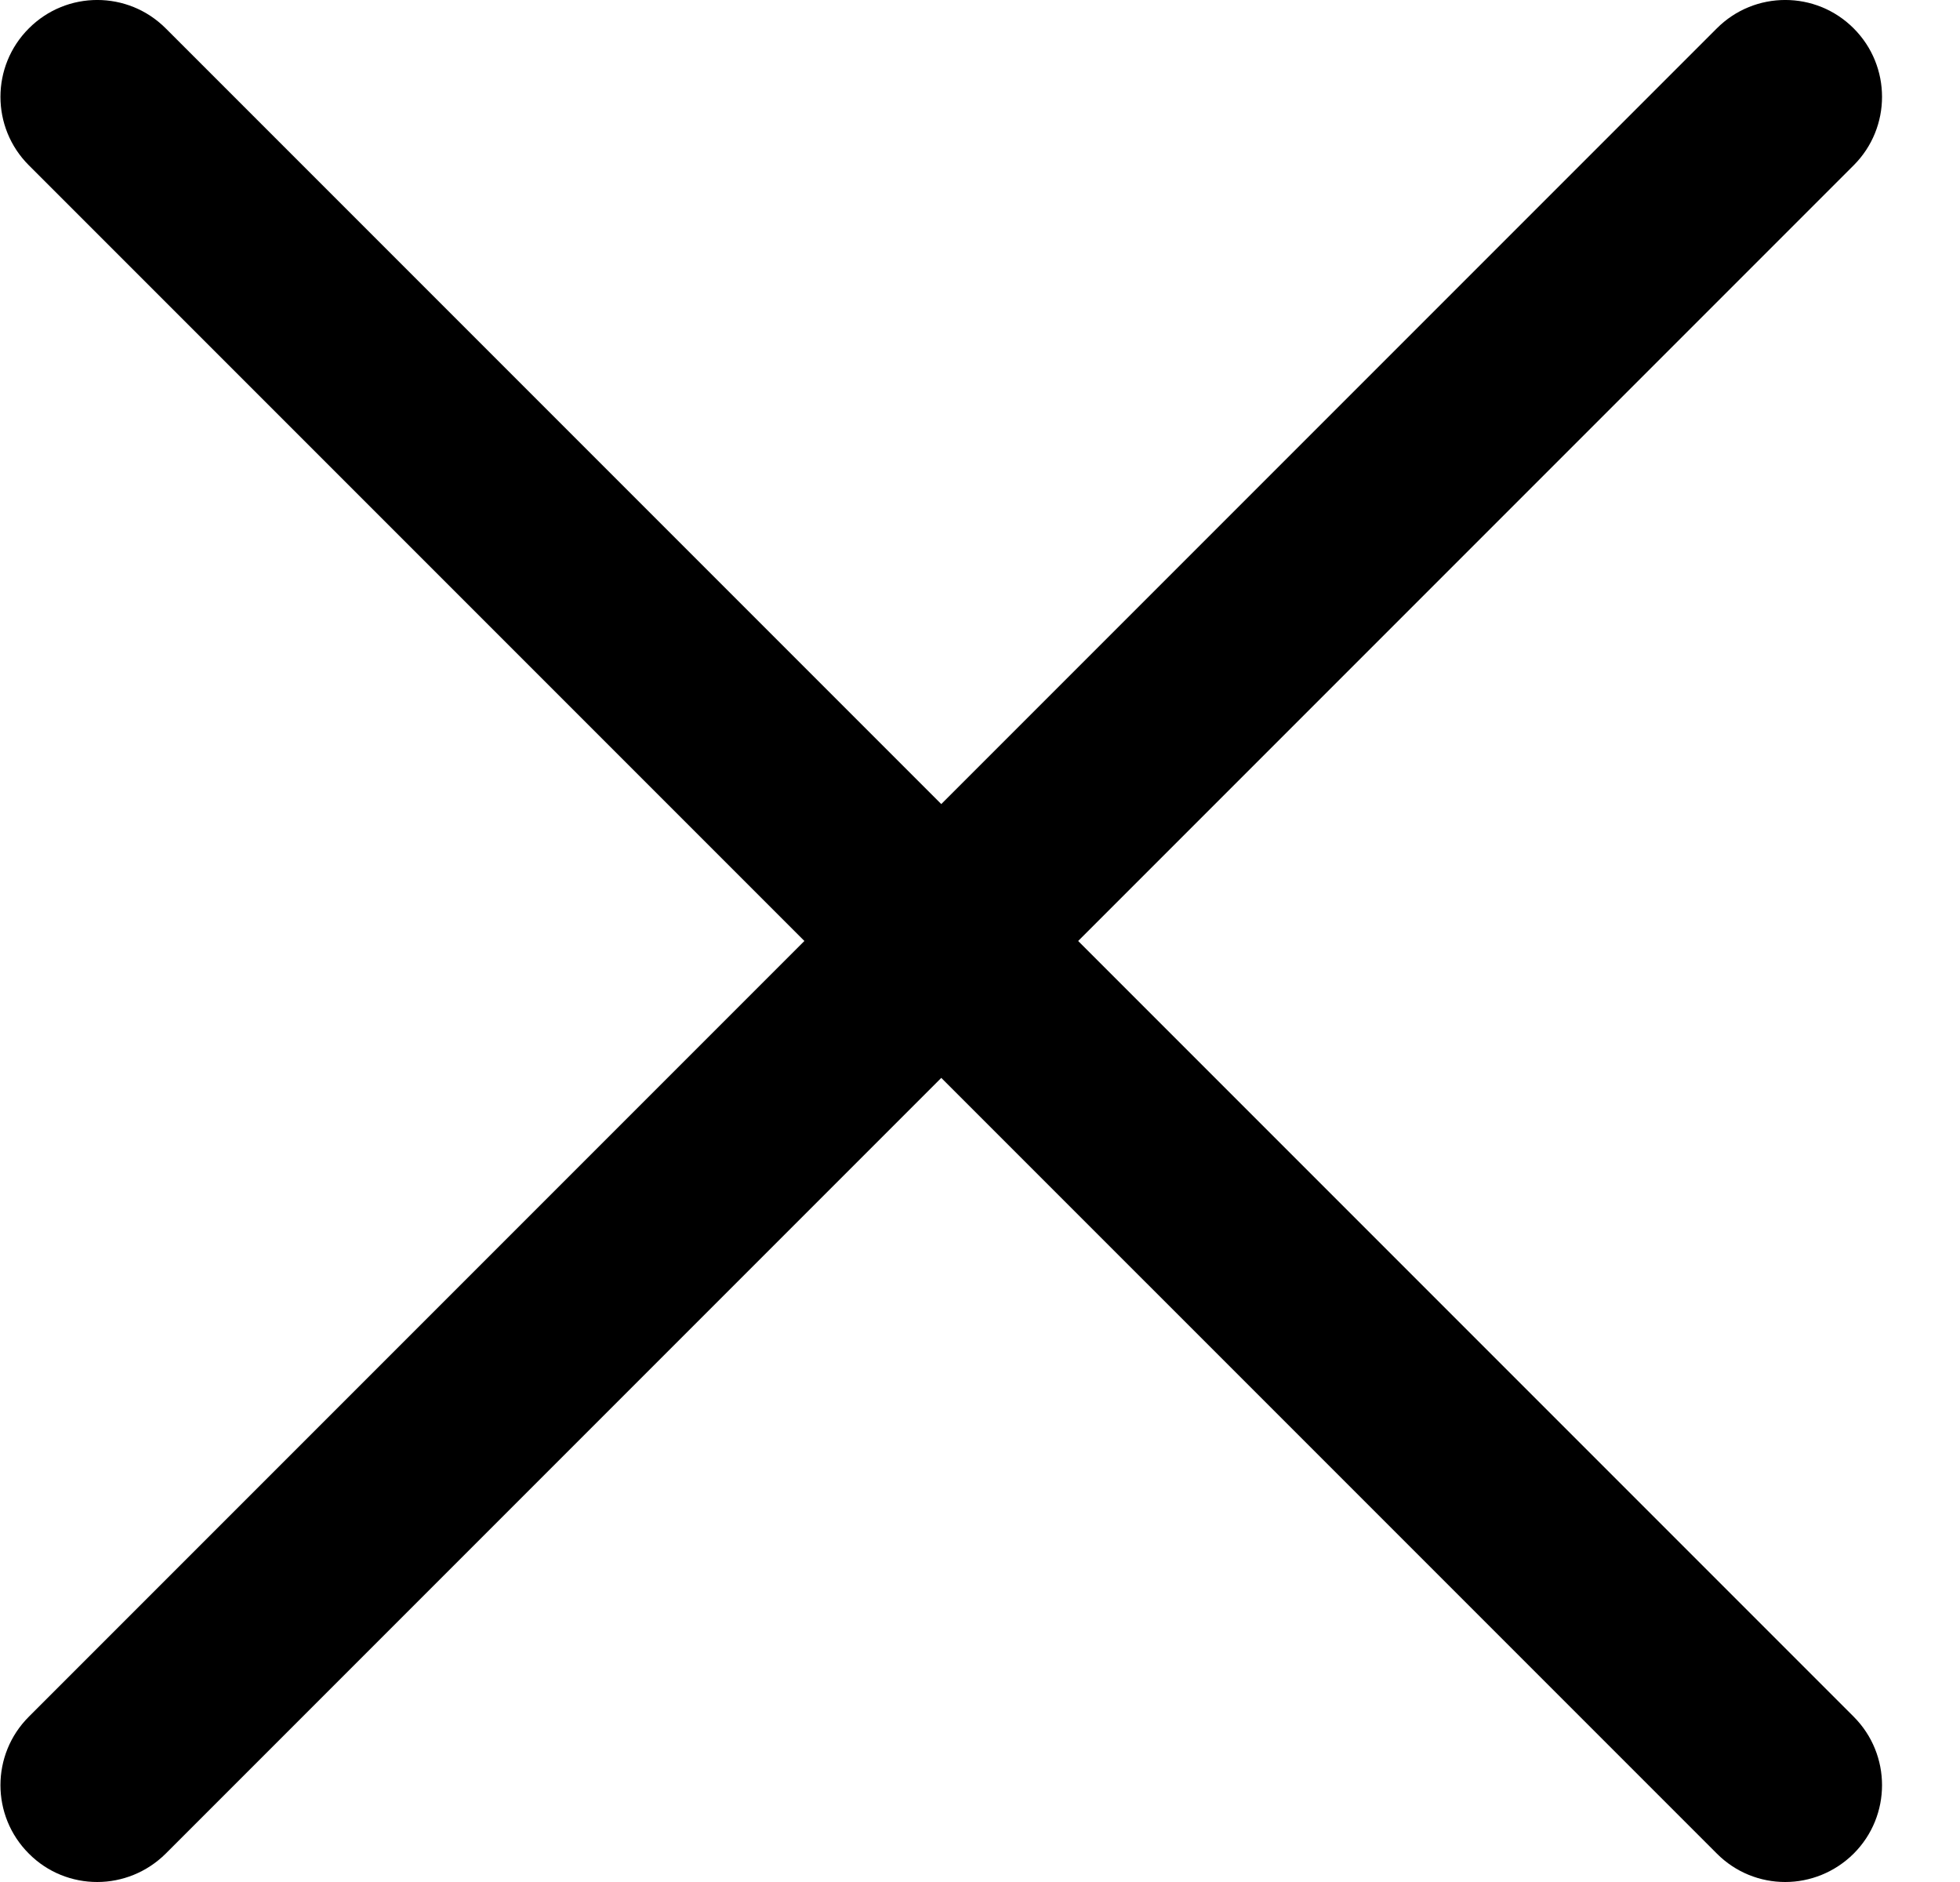 <svg width="25" height="24" viewBox="0 0 25 24" fill="none" xmlns="http://www.w3.org/2000/svg">
<g clip-path="url(#clip0_493_13)">
<path d="M1.24 24C0.924 24 0.608 23.88 0.368 23.638C-0.115 23.156 -0.115 22.374 0.368 21.892L21.898 0.362C22.38 -0.121 23.162 -0.121 23.644 0.362C24.126 0.844 24.126 1.626 23.644 2.108L2.114 23.638C1.872 23.878 1.556 24 1.24 24Z" fill="black"/>
<path d="M22.771 24C22.455 24 22.14 23.88 21.899 23.638L0.368 2.108C-0.115 1.626 -0.115 0.844 0.368 0.362C0.85 -0.121 1.631 -0.121 2.114 0.362L23.644 21.892C24.126 22.374 24.126 23.156 23.644 23.638C23.402 23.878 23.086 24 22.771 24Z" fill="black"/>
</g>
<defs>
<clipPath id="clip0_493_13">
<rect width="25" height="24" fill="white"/>
</clipPath>
</defs>
</svg>
